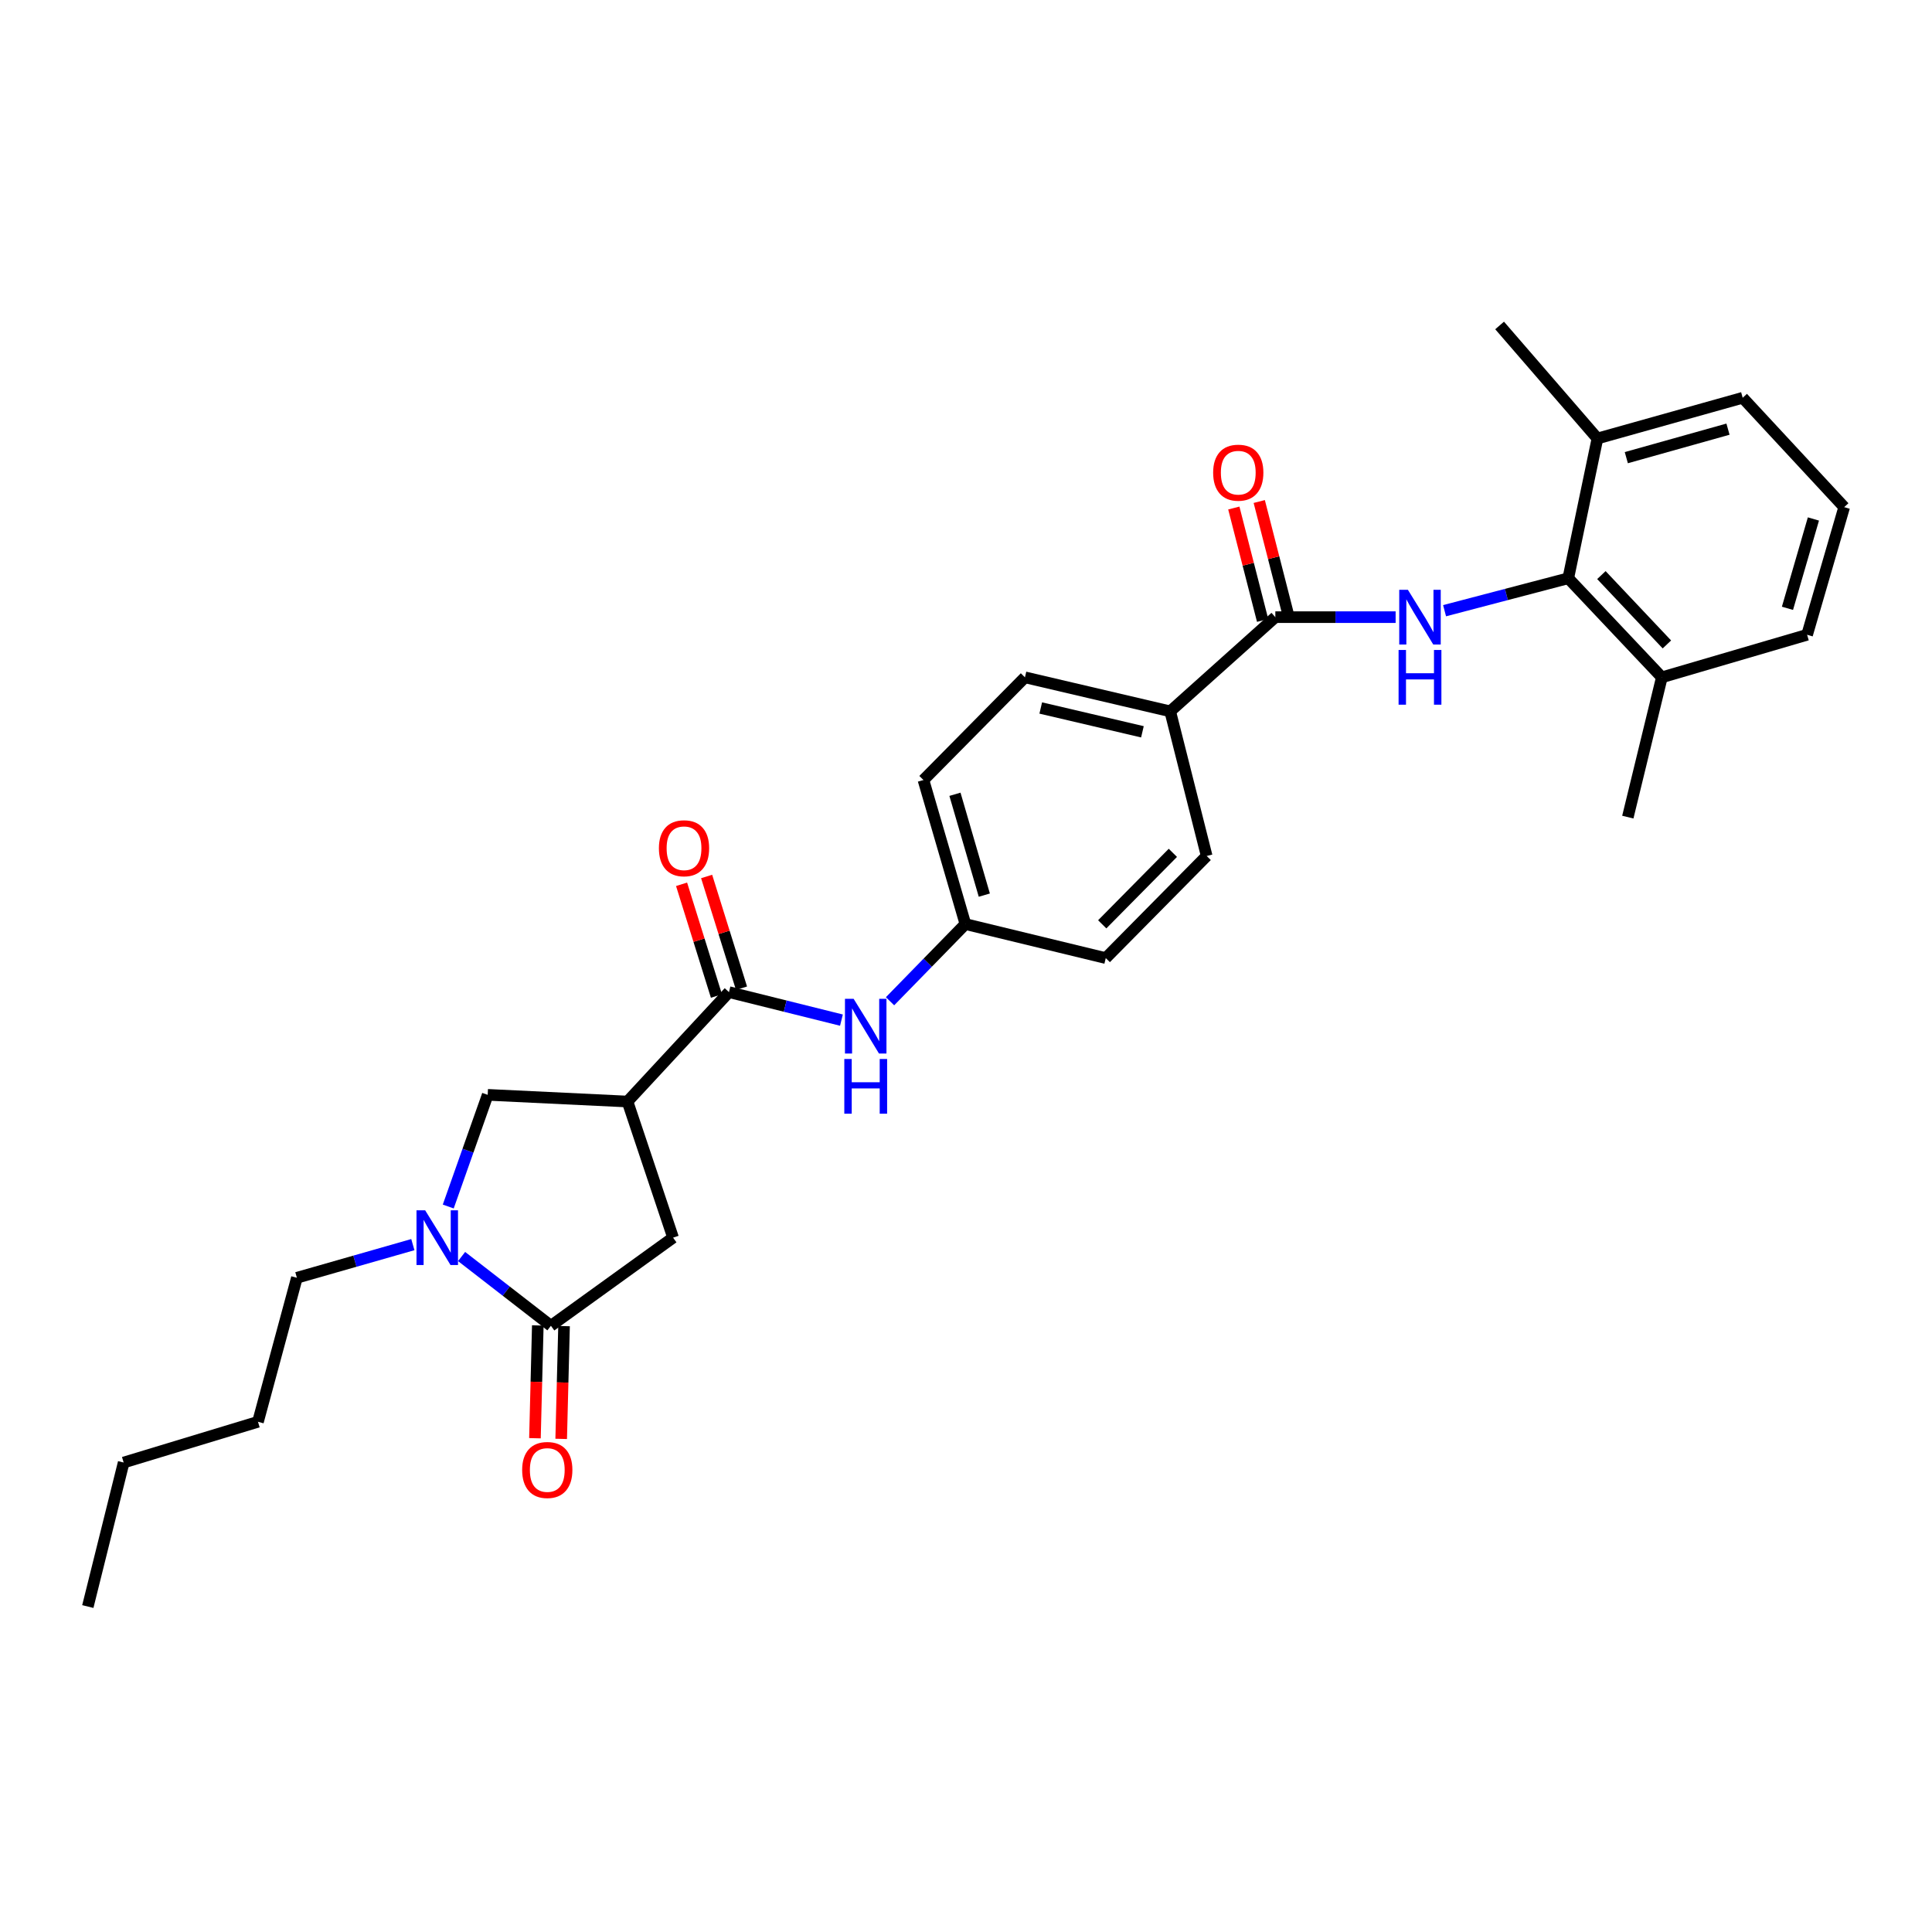<?xml version='1.0' encoding='iso-8859-1'?>
<svg version='1.1' baseProfile='full'
              xmlns='http://www.w3.org/2000/svg'
                      xmlns:rdkit='http://www.rdkit.org/xml'
                      xmlns:xlink='http://www.w3.org/1999/xlink'
                  xml:space='preserve'
width='1000px' height='1000px' viewBox='0 0 1000 1000'>
<!-- END OF HEADER -->
<rect style='opacity:1.0;fill:#FFFFFF;stroke:none' width='1000' height='1000' x='0' y='0'> </rect>
<path class='bond-3' d='M 324.789,570.152 L 377.314,513.52' style='fill:none;fill-rule:evenodd;stroke:#000000;stroke-width:6px;stroke-linecap:butt;stroke-linejoin:miter;stroke-opacity:1' />
<path class='bond-6' d='M 324.789,570.152 L 252.432,566.688' style='fill:none;fill-rule:evenodd;stroke:#000000;stroke-width:6px;stroke-linecap:butt;stroke-linejoin:miter;stroke-opacity:1' />
<path class='bond-7' d='M 324.789,570.152 L 348.379,640.607' style='fill:none;fill-rule:evenodd;stroke:#000000;stroke-width:6px;stroke-linecap:butt;stroke-linejoin:miter;stroke-opacity:1' />
<path class='bond-0' d='M 232.014,624.487 L 242.223,595.587' style='fill:none;fill-rule:evenodd;stroke:#0000FF;stroke-width:6px;stroke-linecap:butt;stroke-linejoin:miter;stroke-opacity:1' />
<path class='bond-0' d='M 242.223,595.587 L 252.432,566.688' style='fill:none;fill-rule:evenodd;stroke:#000000;stroke-width:6px;stroke-linecap:butt;stroke-linejoin:miter;stroke-opacity:1' />
<path class='bond-20' d='M 213.691,644.217 L 183.68,652.795' style='fill:none;fill-rule:evenodd;stroke:#0000FF;stroke-width:6px;stroke-linecap:butt;stroke-linejoin:miter;stroke-opacity:1' />
<path class='bond-20' d='M 183.68,652.795 L 153.669,661.374' style='fill:none;fill-rule:evenodd;stroke:#000000;stroke-width:6px;stroke-linecap:butt;stroke-linejoin:miter;stroke-opacity:1' />
<path class='bond-29' d='M 238.921,650.375 L 262.039,668.297' style='fill:none;fill-rule:evenodd;stroke:#0000FF;stroke-width:6px;stroke-linecap:butt;stroke-linejoin:miter;stroke-opacity:1' />
<path class='bond-29' d='M 262.039,668.297 L 285.157,686.218' style='fill:none;fill-rule:evenodd;stroke:#000000;stroke-width:6px;stroke-linecap:butt;stroke-linejoin:miter;stroke-opacity:1' />
<path class='bond-1' d='M 285.157,686.218 L 348.379,640.607' style='fill:none;fill-rule:evenodd;stroke:#000000;stroke-width:6px;stroke-linecap:butt;stroke-linejoin:miter;stroke-opacity:1' />
<path class='bond-10' d='M 278.365,686.046 L 277.626,715.234' style='fill:none;fill-rule:evenodd;stroke:#000000;stroke-width:6px;stroke-linecap:butt;stroke-linejoin:miter;stroke-opacity:1' />
<path class='bond-10' d='M 277.626,715.234 L 276.887,744.422' style='fill:none;fill-rule:evenodd;stroke:#FF0000;stroke-width:6px;stroke-linecap:butt;stroke-linejoin:miter;stroke-opacity:1' />
<path class='bond-10' d='M 291.949,686.39 L 291.21,715.578' style='fill:none;fill-rule:evenodd;stroke:#000000;stroke-width:6px;stroke-linecap:butt;stroke-linejoin:miter;stroke-opacity:1' />
<path class='bond-10' d='M 291.21,715.578 L 290.471,744.766' style='fill:none;fill-rule:evenodd;stroke:#FF0000;stroke-width:6px;stroke-linecap:butt;stroke-linejoin:miter;stroke-opacity:1' />
<path class='bond-2' d='M 722.372,319.436 L 691.243,319.436' style='fill:none;fill-rule:evenodd;stroke:#0000FF;stroke-width:6px;stroke-linecap:butt;stroke-linejoin:miter;stroke-opacity:1' />
<path class='bond-2' d='M 691.243,319.436 L 660.113,319.436' style='fill:none;fill-rule:evenodd;stroke:#000000;stroke-width:6px;stroke-linecap:butt;stroke-linejoin:miter;stroke-opacity:1' />
<path class='bond-5' d='M 747.708,316.099 L 779.721,307.701' style='fill:none;fill-rule:evenodd;stroke:#0000FF;stroke-width:6px;stroke-linecap:butt;stroke-linejoin:miter;stroke-opacity:1' />
<path class='bond-5' d='M 779.721,307.701 L 811.734,299.303' style='fill:none;fill-rule:evenodd;stroke:#000000;stroke-width:6px;stroke-linecap:butt;stroke-linejoin:miter;stroke-opacity:1' />
<path class='bond-8' d='M 377.314,513.52 L 406.422,520.766' style='fill:none;fill-rule:evenodd;stroke:#000000;stroke-width:6px;stroke-linecap:butt;stroke-linejoin:miter;stroke-opacity:1' />
<path class='bond-8' d='M 406.422,520.766 L 435.53,528.012' style='fill:none;fill-rule:evenodd;stroke:#0000FF;stroke-width:6px;stroke-linecap:butt;stroke-linejoin:miter;stroke-opacity:1' />
<path class='bond-11' d='M 383.8,511.496 L 374.775,482.579' style='fill:none;fill-rule:evenodd;stroke:#000000;stroke-width:6px;stroke-linecap:butt;stroke-linejoin:miter;stroke-opacity:1' />
<path class='bond-11' d='M 374.775,482.579 L 365.75,453.662' style='fill:none;fill-rule:evenodd;stroke:#FF0000;stroke-width:6px;stroke-linecap:butt;stroke-linejoin:miter;stroke-opacity:1' />
<path class='bond-11' d='M 370.829,515.544 L 361.804,486.627' style='fill:none;fill-rule:evenodd;stroke:#000000;stroke-width:6px;stroke-linecap:butt;stroke-linejoin:miter;stroke-opacity:1' />
<path class='bond-11' d='M 361.804,486.627 L 352.779,457.711' style='fill:none;fill-rule:evenodd;stroke:#FF0000;stroke-width:6px;stroke-linecap:butt;stroke-linejoin:miter;stroke-opacity:1' />
<path class='bond-4' d='M 660.113,319.436 L 605.693,368.195' style='fill:none;fill-rule:evenodd;stroke:#000000;stroke-width:6px;stroke-linecap:butt;stroke-linejoin:miter;stroke-opacity:1' />
<path class='bond-12' d='M 666.695,317.749 L 659.239,288.664' style='fill:none;fill-rule:evenodd;stroke:#000000;stroke-width:6px;stroke-linecap:butt;stroke-linejoin:miter;stroke-opacity:1' />
<path class='bond-12' d='M 659.239,288.664 L 651.784,259.579' style='fill:none;fill-rule:evenodd;stroke:#FF0000;stroke-width:6px;stroke-linecap:butt;stroke-linejoin:miter;stroke-opacity:1' />
<path class='bond-12' d='M 653.532,321.123 L 646.077,292.038' style='fill:none;fill-rule:evenodd;stroke:#000000;stroke-width:6px;stroke-linecap:butt;stroke-linejoin:miter;stroke-opacity:1' />
<path class='bond-12' d='M 646.077,292.038 L 638.621,262.952' style='fill:none;fill-rule:evenodd;stroke:#FF0000;stroke-width:6px;stroke-linecap:butt;stroke-linejoin:miter;stroke-opacity:1' />
<path class='bond-13' d='M 811.734,299.303 L 860.168,350.583' style='fill:none;fill-rule:evenodd;stroke:#000000;stroke-width:6px;stroke-linecap:butt;stroke-linejoin:miter;stroke-opacity:1' />
<path class='bond-13' d='M 828.878,297.665 L 862.782,333.561' style='fill:none;fill-rule:evenodd;stroke:#000000;stroke-width:6px;stroke-linecap:butt;stroke-linejoin:miter;stroke-opacity:1' />
<path class='bond-14' d='M 811.734,299.303 L 826.832,226.962' style='fill:none;fill-rule:evenodd;stroke:#000000;stroke-width:6px;stroke-linecap:butt;stroke-linejoin:miter;stroke-opacity:1' />
<path class='bond-17' d='M 460.68,518.249 L 480.185,498.273' style='fill:none;fill-rule:evenodd;stroke:#0000FF;stroke-width:6px;stroke-linecap:butt;stroke-linejoin:miter;stroke-opacity:1' />
<path class='bond-17' d='M 480.185,498.273 L 499.69,478.297' style='fill:none;fill-rule:evenodd;stroke:#000000;stroke-width:6px;stroke-linecap:butt;stroke-linejoin:miter;stroke-opacity:1' />
<path class='bond-9' d='M 605.693,368.195 L 530.513,350.583' style='fill:none;fill-rule:evenodd;stroke:#000000;stroke-width:6px;stroke-linecap:butt;stroke-linejoin:miter;stroke-opacity:1' />
<path class='bond-9' d='M 591.317,378.783 L 538.691,366.455' style='fill:none;fill-rule:evenodd;stroke:#000000;stroke-width:6px;stroke-linecap:butt;stroke-linejoin:miter;stroke-opacity:1' />
<path class='bond-30' d='M 605.693,368.195 L 624.573,443.051' style='fill:none;fill-rule:evenodd;stroke:#000000;stroke-width:6px;stroke-linecap:butt;stroke-linejoin:miter;stroke-opacity:1' />
<path class='bond-23' d='M 860.168,350.583 L 935.356,328.563' style='fill:none;fill-rule:evenodd;stroke:#000000;stroke-width:6px;stroke-linecap:butt;stroke-linejoin:miter;stroke-opacity:1' />
<path class='bond-24' d='M 860.168,350.583 L 842.557,422.94' style='fill:none;fill-rule:evenodd;stroke:#000000;stroke-width:6px;stroke-linecap:butt;stroke-linejoin:miter;stroke-opacity:1' />
<path class='bond-22' d='M 826.832,226.962 L 902.012,205.885' style='fill:none;fill-rule:evenodd;stroke:#000000;stroke-width:6px;stroke-linecap:butt;stroke-linejoin:miter;stroke-opacity:1' />
<path class='bond-22' d='M 841.777,236.884 L 894.403,222.13' style='fill:none;fill-rule:evenodd;stroke:#000000;stroke-width:6px;stroke-linecap:butt;stroke-linejoin:miter;stroke-opacity:1' />
<path class='bond-25' d='M 826.832,226.962 L 776.194,168.457' style='fill:none;fill-rule:evenodd;stroke:#000000;stroke-width:6px;stroke-linecap:butt;stroke-linejoin:miter;stroke-opacity:1' />
<path class='bond-15' d='M 624.573,443.051 L 572.342,495.908' style='fill:none;fill-rule:evenodd;stroke:#000000;stroke-width:6px;stroke-linecap:butt;stroke-linejoin:miter;stroke-opacity:1' />
<path class='bond-15' d='M 607.073,441.429 L 570.511,478.429' style='fill:none;fill-rule:evenodd;stroke:#000000;stroke-width:6px;stroke-linecap:butt;stroke-linejoin:miter;stroke-opacity:1' />
<path class='bond-16' d='M 530.513,350.583 L 477.98,403.736' style='fill:none;fill-rule:evenodd;stroke:#000000;stroke-width:6px;stroke-linecap:butt;stroke-linejoin:miter;stroke-opacity:1' />
<path class='bond-18' d='M 499.69,478.297 L 572.342,495.908' style='fill:none;fill-rule:evenodd;stroke:#000000;stroke-width:6px;stroke-linecap:butt;stroke-linejoin:miter;stroke-opacity:1' />
<path class='bond-19' d='M 499.69,478.297 L 477.98,403.736' style='fill:none;fill-rule:evenodd;stroke:#000000;stroke-width:6px;stroke-linecap:butt;stroke-linejoin:miter;stroke-opacity:1' />
<path class='bond-19' d='M 509.48,463.314 L 494.283,411.121' style='fill:none;fill-rule:evenodd;stroke:#000000;stroke-width:6px;stroke-linecap:butt;stroke-linejoin:miter;stroke-opacity:1' />
<path class='bond-26' d='M 153.669,661.374 L 133.528,735.92' style='fill:none;fill-rule:evenodd;stroke:#000000;stroke-width:6px;stroke-linecap:butt;stroke-linejoin:miter;stroke-opacity:1' />
<path class='bond-21' d='M 954.545,262.502 L 902.012,205.885' style='fill:none;fill-rule:evenodd;stroke:#000000;stroke-width:6px;stroke-linecap:butt;stroke-linejoin:miter;stroke-opacity:1' />
<path class='bond-31' d='M 954.545,262.502 L 935.356,328.563' style='fill:none;fill-rule:evenodd;stroke:#000000;stroke-width:6px;stroke-linecap:butt;stroke-linejoin:miter;stroke-opacity:1' />
<path class='bond-31' d='M 938.618,268.621 L 925.186,314.864' style='fill:none;fill-rule:evenodd;stroke:#000000;stroke-width:6px;stroke-linecap:butt;stroke-linejoin:miter;stroke-opacity:1' />
<path class='bond-27' d='M 133.528,735.92 L 64.01,757.004' style='fill:none;fill-rule:evenodd;stroke:#000000;stroke-width:6px;stroke-linecap:butt;stroke-linejoin:miter;stroke-opacity:1' />
<path class='bond-28' d='M 64.01,757.004 L 45.455,831.543' style='fill:none;fill-rule:evenodd;stroke:#000000;stroke-width:6px;stroke-linecap:butt;stroke-linejoin:miter;stroke-opacity:1' />
<path  class='atom-1' d='M 220.06 626.447
L 229.34 641.447
Q 230.26 642.927, 231.74 645.607
Q 233.22 648.287, 233.3 648.447
L 233.3 626.447
L 237.06 626.447
L 237.06 654.767
L 233.18 654.767
L 223.22 638.367
Q 222.06 636.447, 220.82 634.247
Q 219.62 632.047, 219.26 631.367
L 219.26 654.767
L 215.58 654.767
L 215.58 626.447
L 220.06 626.447
' fill='#0000FF'/>
<path  class='atom-3' d='M 728.724 305.276
L 738.004 320.276
Q 738.924 321.756, 740.404 324.436
Q 741.884 327.116, 741.964 327.276
L 741.964 305.276
L 745.724 305.276
L 745.724 333.596
L 741.844 333.596
L 731.884 317.196
Q 730.724 315.276, 729.484 313.076
Q 728.284 310.876, 727.924 310.196
L 727.924 333.596
L 724.244 333.596
L 724.244 305.276
L 728.724 305.276
' fill='#0000FF'/>
<path  class='atom-3' d='M 723.904 336.428
L 727.744 336.428
L 727.744 348.468
L 742.224 348.468
L 742.224 336.428
L 746.064 336.428
L 746.064 364.748
L 742.224 364.748
L 742.224 351.668
L 727.744 351.668
L 727.744 364.748
L 723.904 364.748
L 723.904 336.428
' fill='#0000FF'/>
<path  class='atom-9' d='M 441.833 516.979
L 451.113 531.979
Q 452.033 533.459, 453.513 536.139
Q 454.993 538.819, 455.073 538.979
L 455.073 516.979
L 458.833 516.979
L 458.833 545.299
L 454.953 545.299
L 444.993 528.899
Q 443.833 526.979, 442.593 524.779
Q 441.393 522.579, 441.033 521.899
L 441.033 545.299
L 437.353 545.299
L 437.353 516.979
L 441.833 516.979
' fill='#0000FF'/>
<path  class='atom-9' d='M 437.013 548.131
L 440.853 548.131
L 440.853 560.171
L 455.333 560.171
L 455.333 548.131
L 459.173 548.131
L 459.173 576.451
L 455.333 576.451
L 455.333 563.371
L 440.853 563.371
L 440.853 576.451
L 437.013 576.451
L 437.013 548.131
' fill='#0000FF'/>
<path  class='atom-11' d='M 270.269 760.859
Q 270.269 754.059, 273.629 750.259
Q 276.989 746.459, 283.269 746.459
Q 289.549 746.459, 292.909 750.259
Q 296.269 754.059, 296.269 760.859
Q 296.269 767.739, 292.869 771.659
Q 289.469 775.539, 283.269 775.539
Q 277.029 775.539, 273.629 771.659
Q 270.269 767.779, 270.269 760.859
M 283.269 772.339
Q 287.589 772.339, 289.909 769.459
Q 292.269 766.539, 292.269 760.859
Q 292.269 755.299, 289.909 752.499
Q 287.589 749.659, 283.269 749.659
Q 278.949 749.659, 276.589 752.459
Q 274.269 755.259, 274.269 760.859
Q 274.269 766.579, 276.589 769.459
Q 278.949 772.339, 283.269 772.339
' fill='#FF0000'/>
<path  class='atom-12' d='M 341.048 439.054
Q 341.048 432.254, 344.408 428.454
Q 347.768 424.654, 354.048 424.654
Q 360.328 424.654, 363.688 428.454
Q 367.048 432.254, 367.048 439.054
Q 367.048 445.934, 363.648 449.854
Q 360.248 453.734, 354.048 453.734
Q 347.808 453.734, 344.408 449.854
Q 341.048 445.974, 341.048 439.054
M 354.048 450.534
Q 358.368 450.534, 360.688 447.654
Q 363.048 444.734, 363.048 439.054
Q 363.048 433.494, 360.688 430.694
Q 358.368 427.854, 354.048 427.854
Q 349.728 427.854, 347.368 430.654
Q 345.048 433.454, 345.048 439.054
Q 345.048 444.774, 347.368 447.654
Q 349.728 450.534, 354.048 450.534
' fill='#FF0000'/>
<path  class='atom-13' d='M 627.924 244.653
Q 627.924 237.853, 631.284 234.053
Q 634.644 230.253, 640.924 230.253
Q 647.204 230.253, 650.564 234.053
Q 653.924 237.853, 653.924 244.653
Q 653.924 251.533, 650.524 255.453
Q 647.124 259.333, 640.924 259.333
Q 634.684 259.333, 631.284 255.453
Q 627.924 251.573, 627.924 244.653
M 640.924 256.133
Q 645.244 256.133, 647.564 253.253
Q 649.924 250.333, 649.924 244.653
Q 649.924 239.093, 647.564 236.293
Q 645.244 233.453, 640.924 233.453
Q 636.604 233.453, 634.244 236.253
Q 631.924 239.053, 631.924 244.653
Q 631.924 250.373, 634.244 253.253
Q 636.604 256.133, 640.924 256.133
' fill='#FF0000'/>
</svg>
